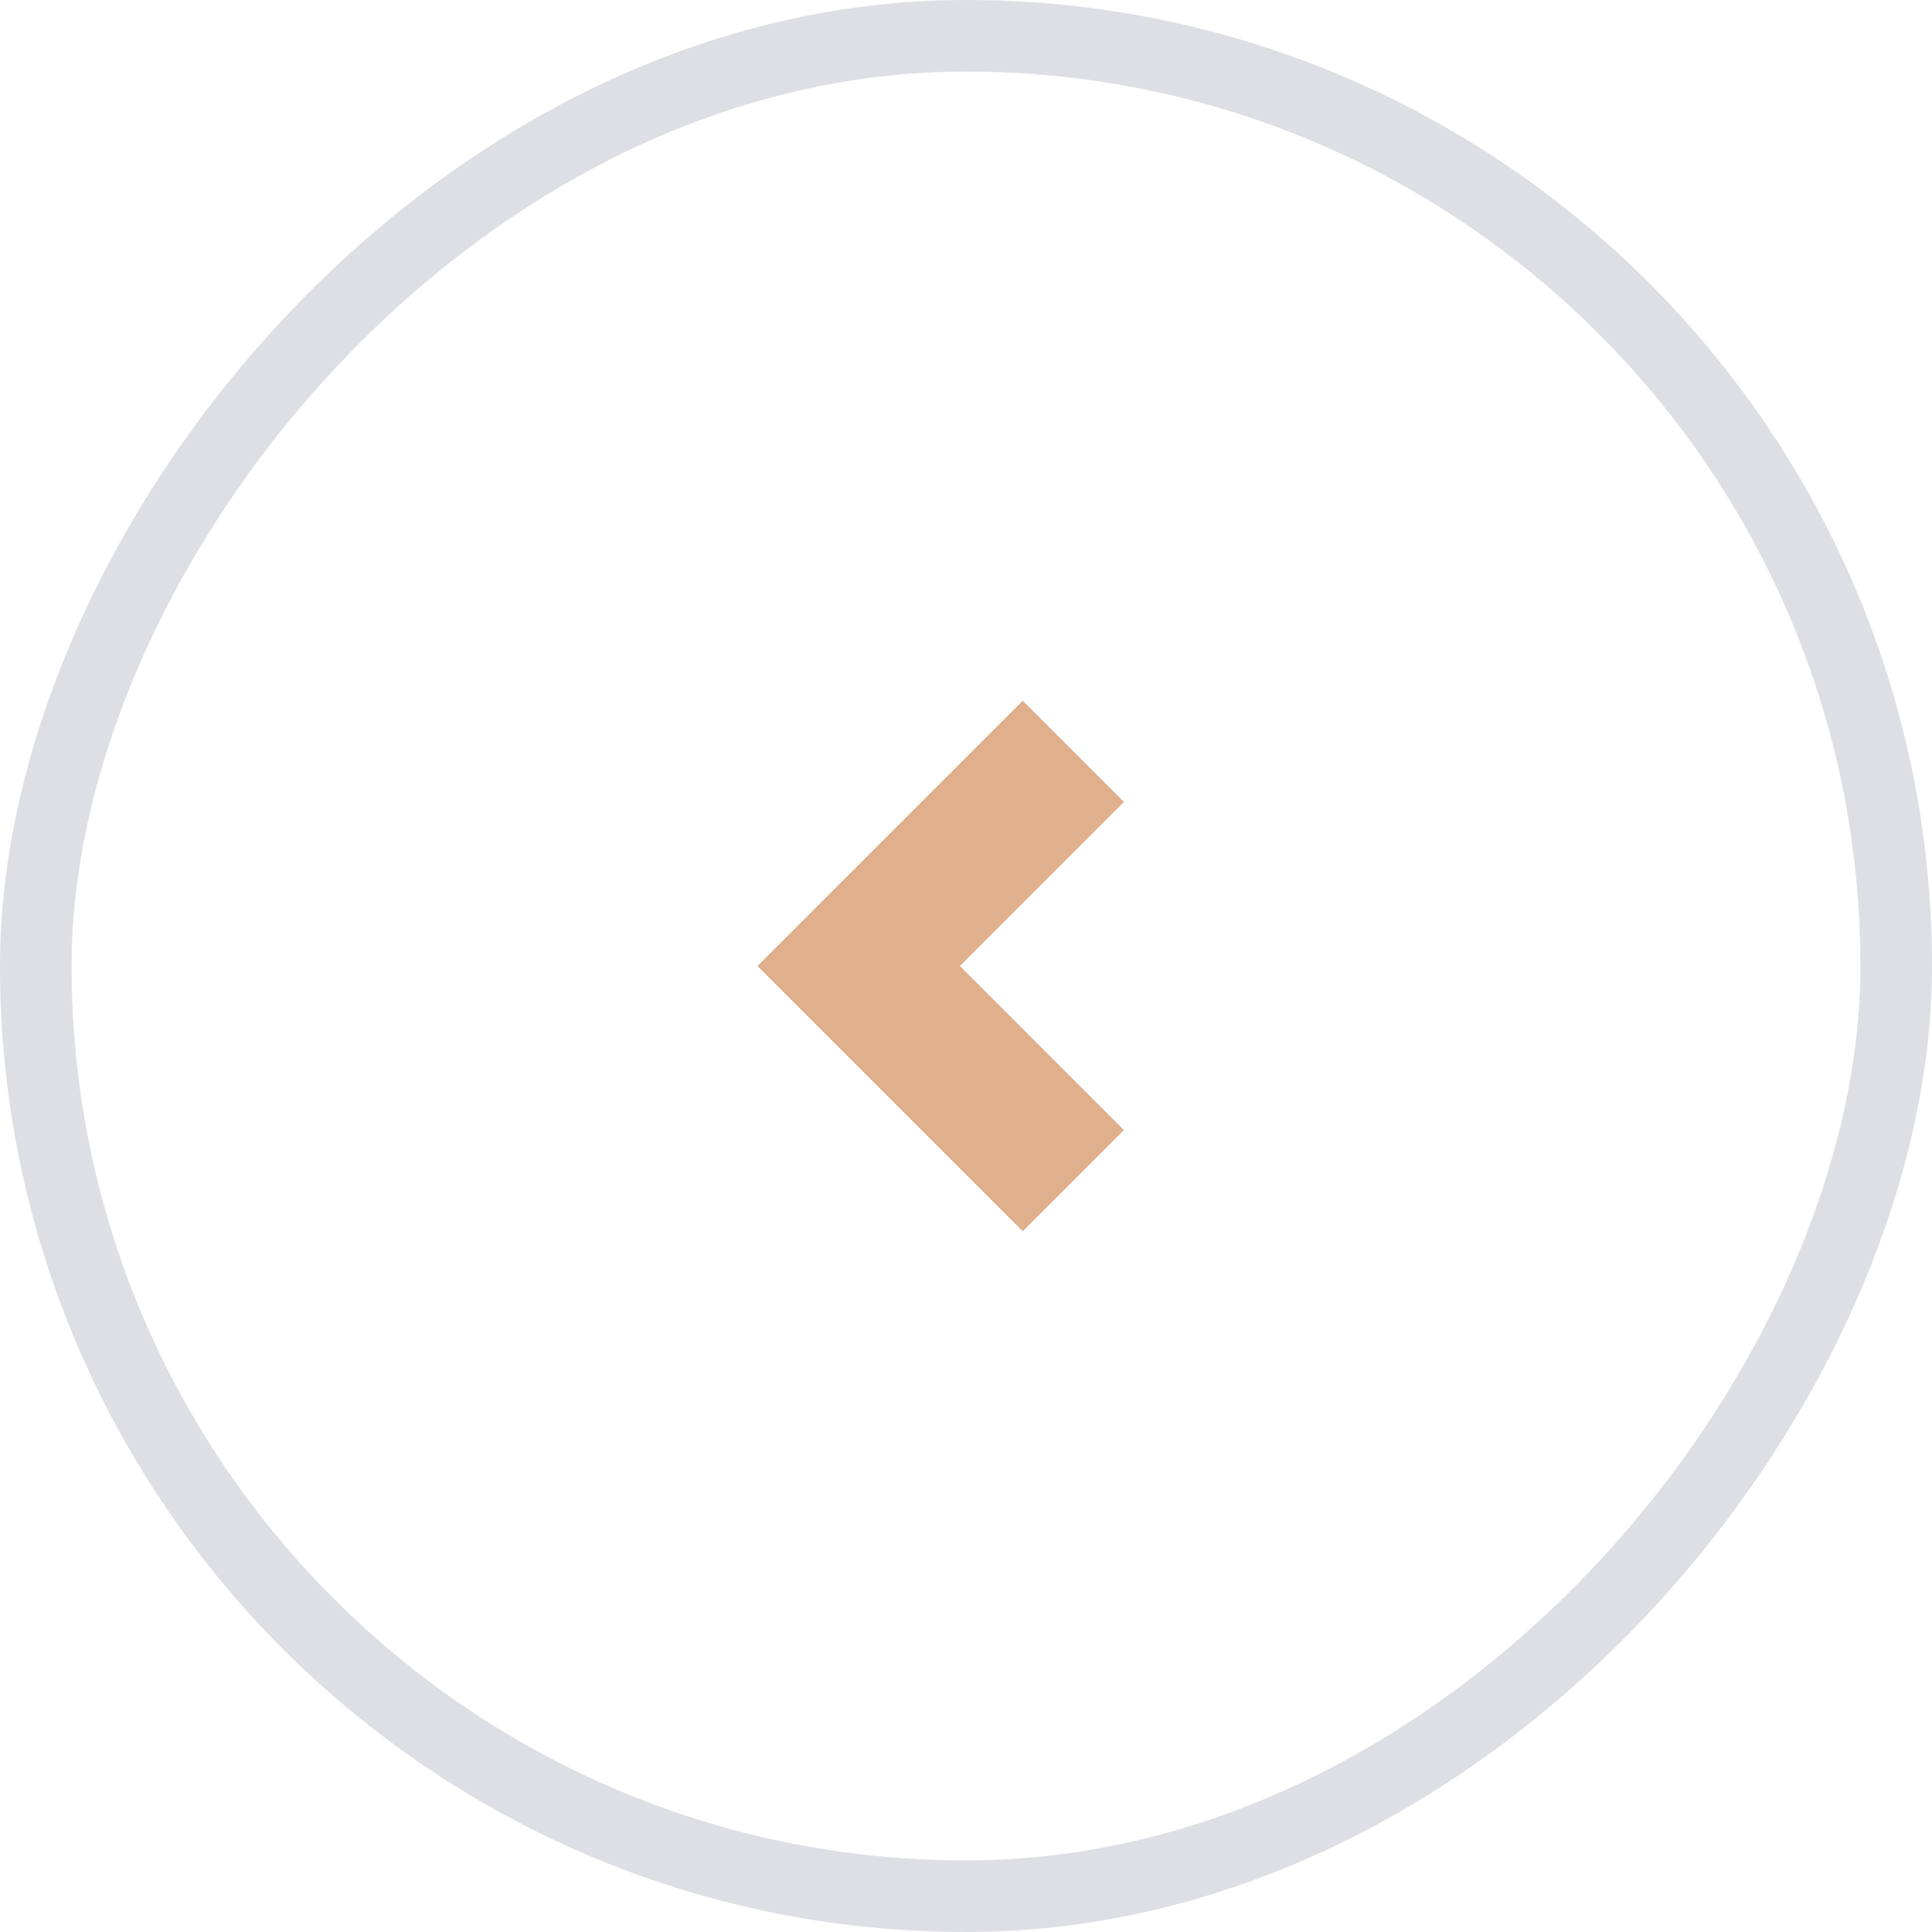 <svg width="27" height="27" viewBox="0 0 27 27" fill="none" xmlns="http://www.w3.org/2000/svg">
<rect x="-0.5" y="0.5" width="26" height="26" rx="13" transform="matrix(-1 0 0 1 26 0)" stroke="#DEDEE5"/>
<path d="M15.707 11.207L14.293 9.793L10.586 13.5L14.293 17.207L15.707 15.793L13.415 13.5L15.707 11.207Z" fill="#E0AF8B"/>
</svg>
